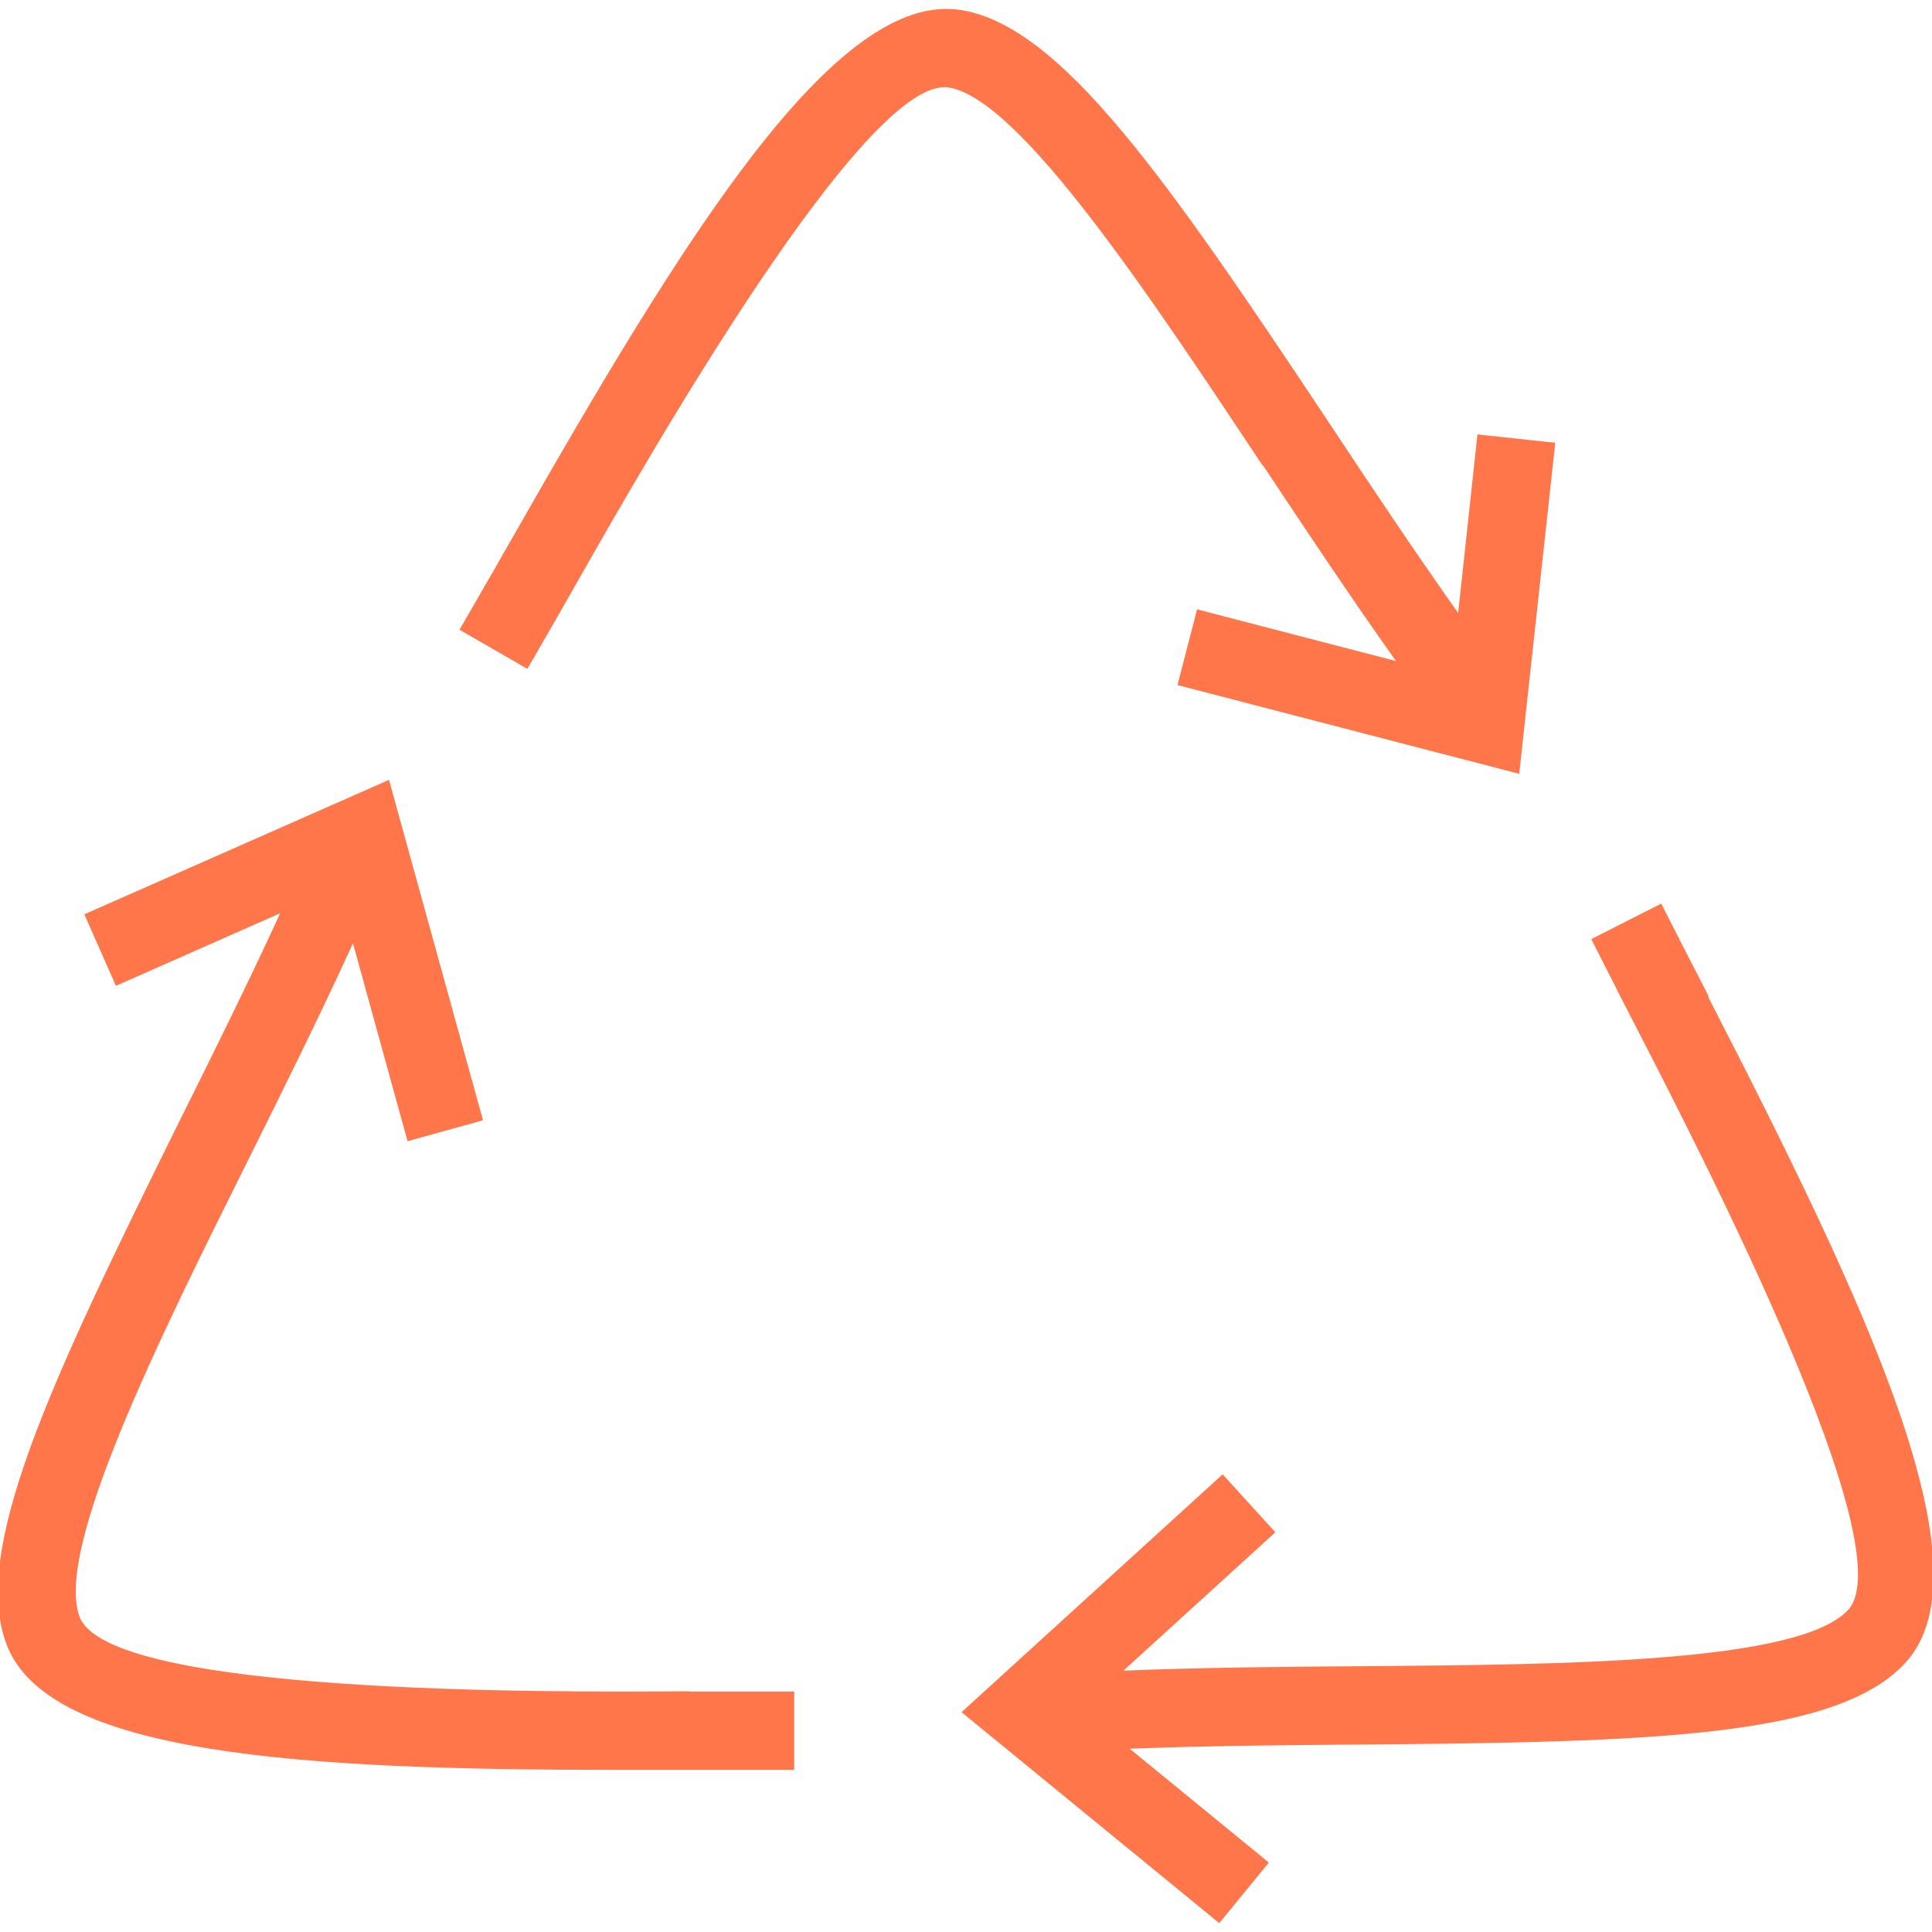 <svg xmlns="http://www.w3.org/2000/svg" data-name="Layer 1" viewBox="0 0 74 74">
  <path fill="#FF764A" d="M26.4 64.78c-5.5.04-22.23.12-23.35-2.85-.97-2.58 3.01-10.59 6.53-17.65 1.34-2.69 2.71-5.46 3.94-8.15l2.09 7.58 2.89-.8-3.6-13.04-11.67 5.15 1.21 2.74 6.29-2.78c-1.2 2.62-2.54 5.32-3.85 7.95C1.89 53.01-1.11 59.37.25 62.98c1.59 4.24 11.32 4.81 23.36 4.81h6.81v-3h-4.01Zm21.98-46.95c1.66 2.5 3.37 5.07 5.09 7.49l-7.62-1.98-.75 2.9 13.09 3.4 1.38-12.68-2.98-.32-.74 6.84c-1.66-2.35-3.34-4.86-4.96-7.31C44.66 6.8 40.65 1.03 36.84.39 32.02-.43 26.18 9.1 19.59 20.66c-.44.78-.86 1.5-1.24 2.16l-.75 1.3 2.6 1.5.75-1.3c.38-.66.8-1.39 1.24-2.17 2.72-4.78 11.01-19.29 14.15-18.8 2.72.45 7.66 7.91 12.02 14.48Zm17.07 20.34c-.41-.8-.79-1.54-1.14-2.22l-.68-1.34-2.68 1.36.68 1.34c.34.68.73 1.43 1.14 2.23 2.51 4.89 10.17 19.77 8.02 22.12-1.86 2.03-10.81 2.1-18.7 2.16-3 .02-6.09.05-9.06.17l5.82-5.3-2.02-2.22-10 9.11 9.87 8.08 1.9-2.32-5.33-4.36c2.88-.11 5.9-.14 8.83-.16 11.25-.09 18.27-.29 20.88-3.13 3.3-3.59-1.47-13.68-7.56-25.52Z"/>
</svg>
